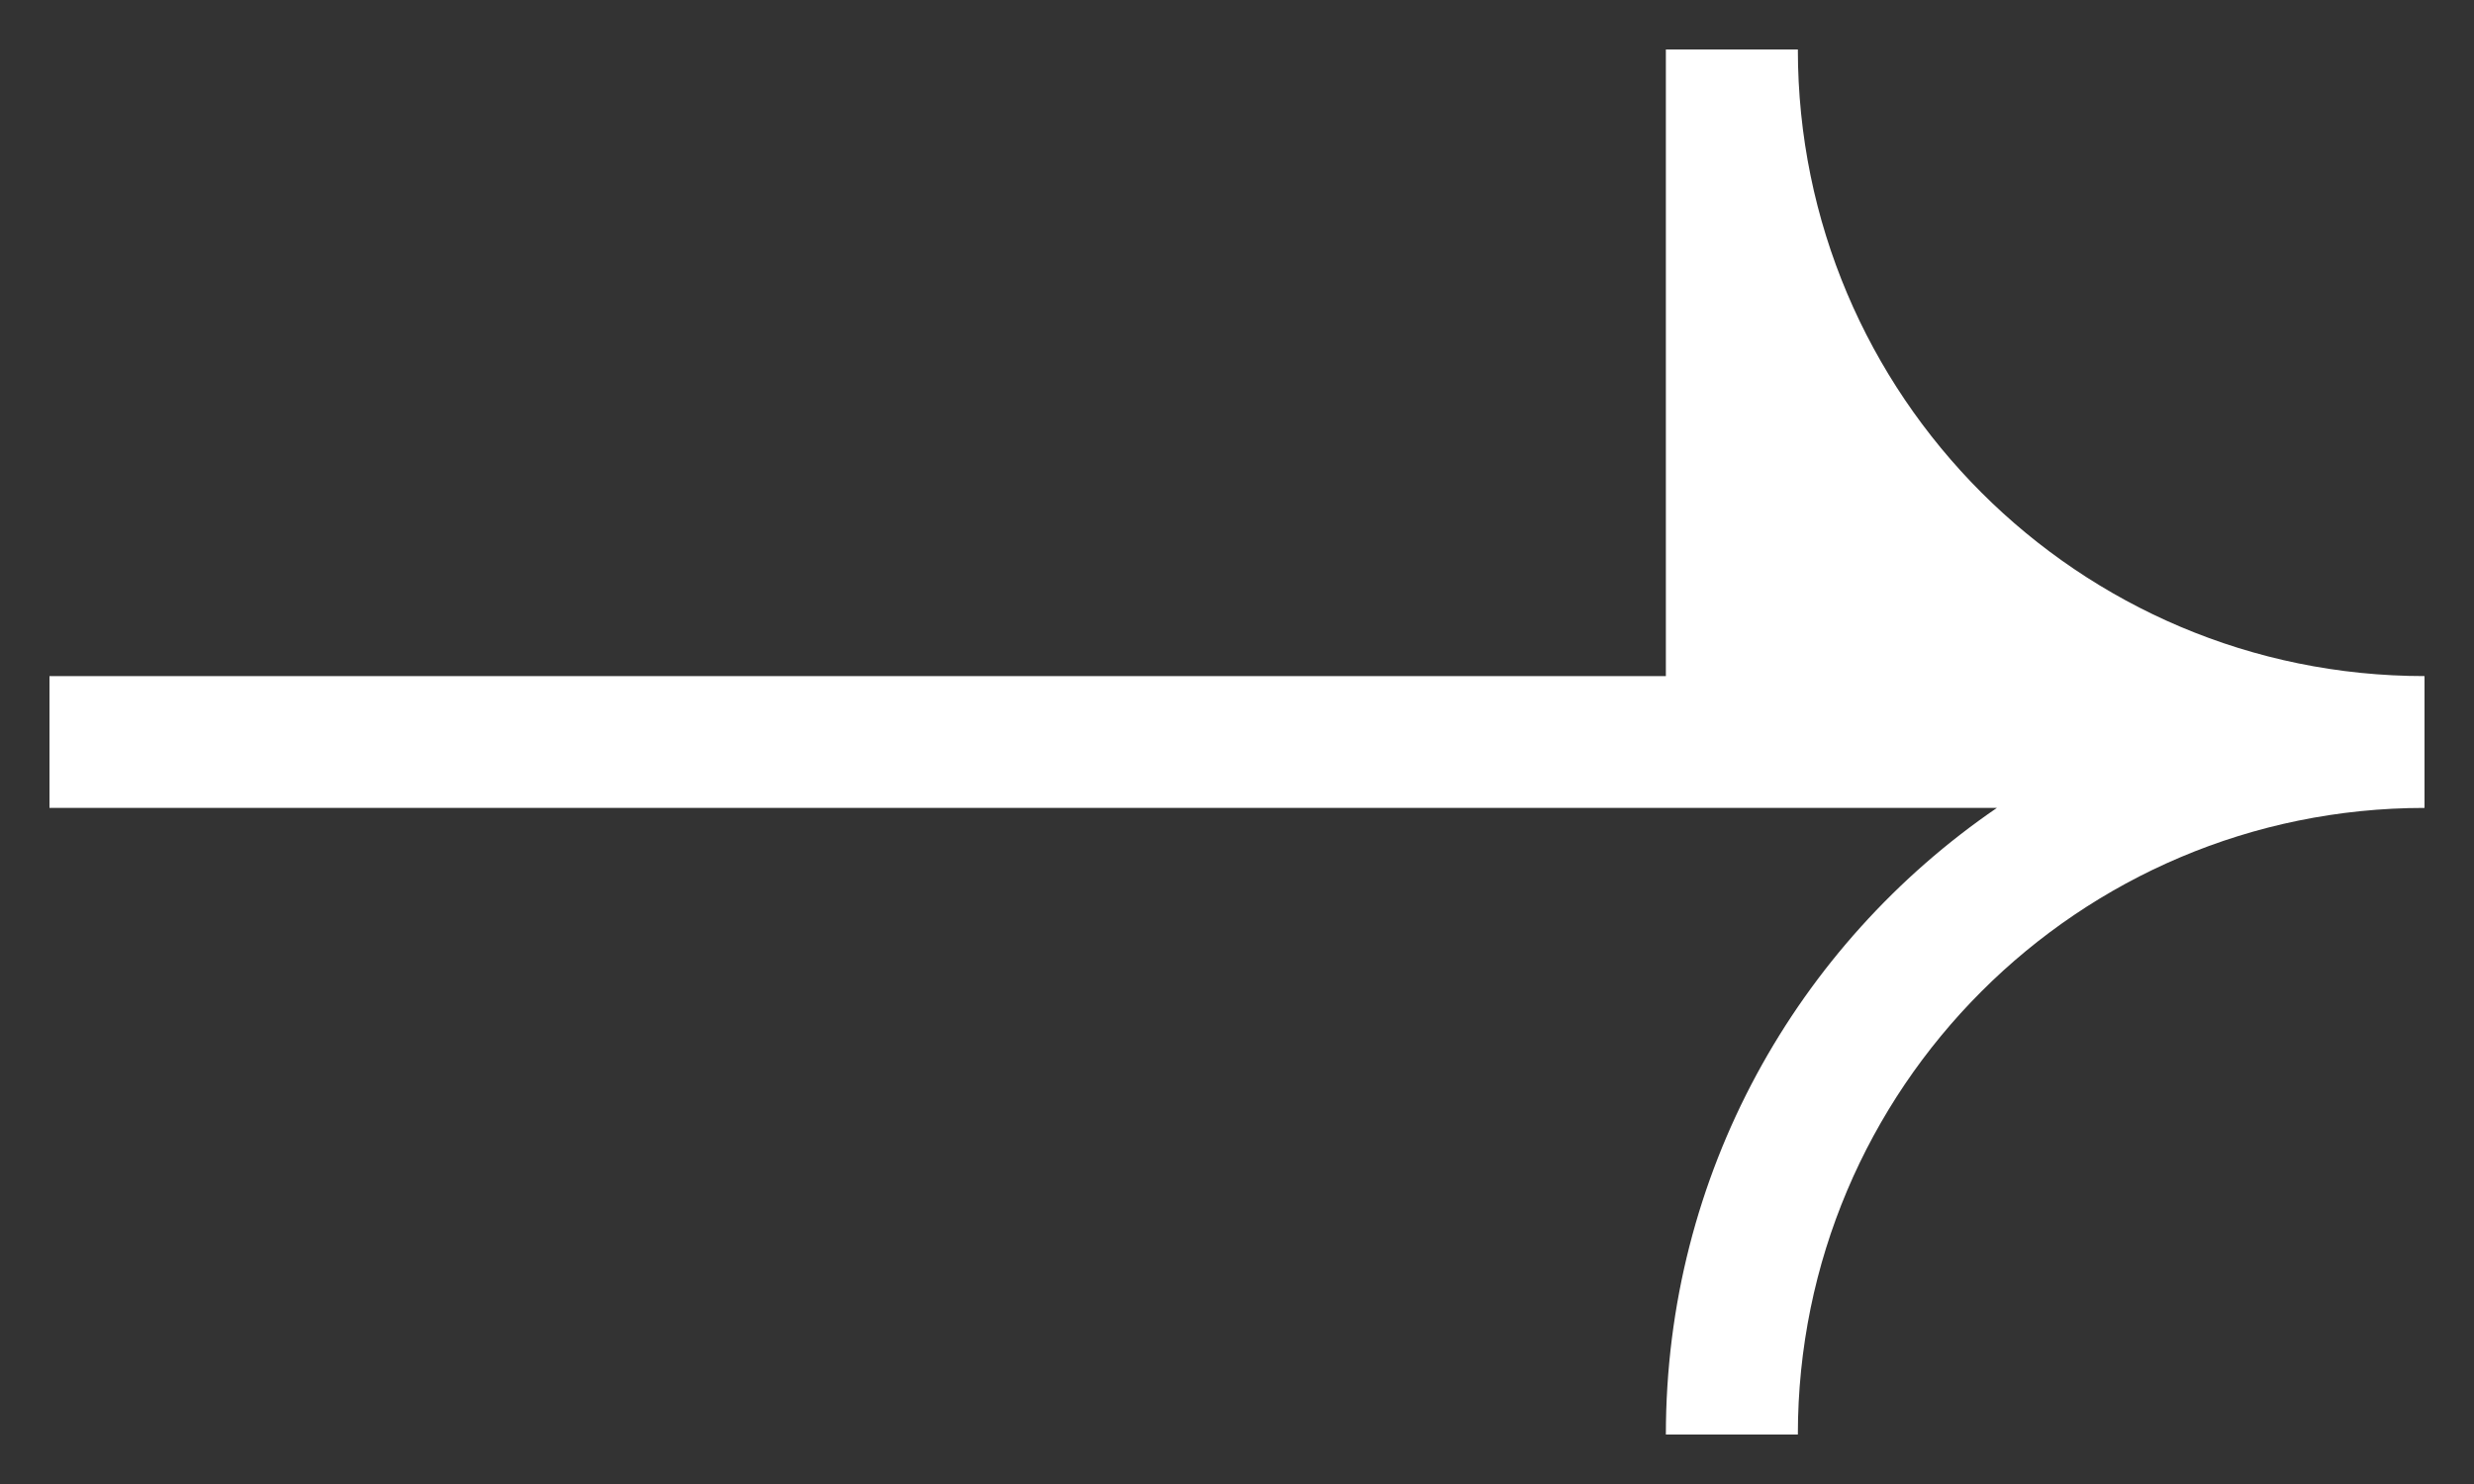 <?xml version="1.0" encoding="UTF-8"?> <svg xmlns="http://www.w3.org/2000/svg" width="20" height="12" viewBox="0 0 20 12" fill="none"><rect x="0" y="0" width="20" height="12" fill="#333333" stroke="none"/><path fill-rule="evenodd" clip-rule="evenodd" d="M13.467 11.6C13.467 9.495 14.527 7.638 16.143 6.533H13.467H0.4V5.467H13.467C13.467 4.1 13.467 1.748 13.467 0.4H14.534C14.534 3.198 16.802 5.467 19.6 5.467V6.533C16.802 6.533 14.534 8.802 14.534 11.6H13.467Z" fill="white"></path></svg> 